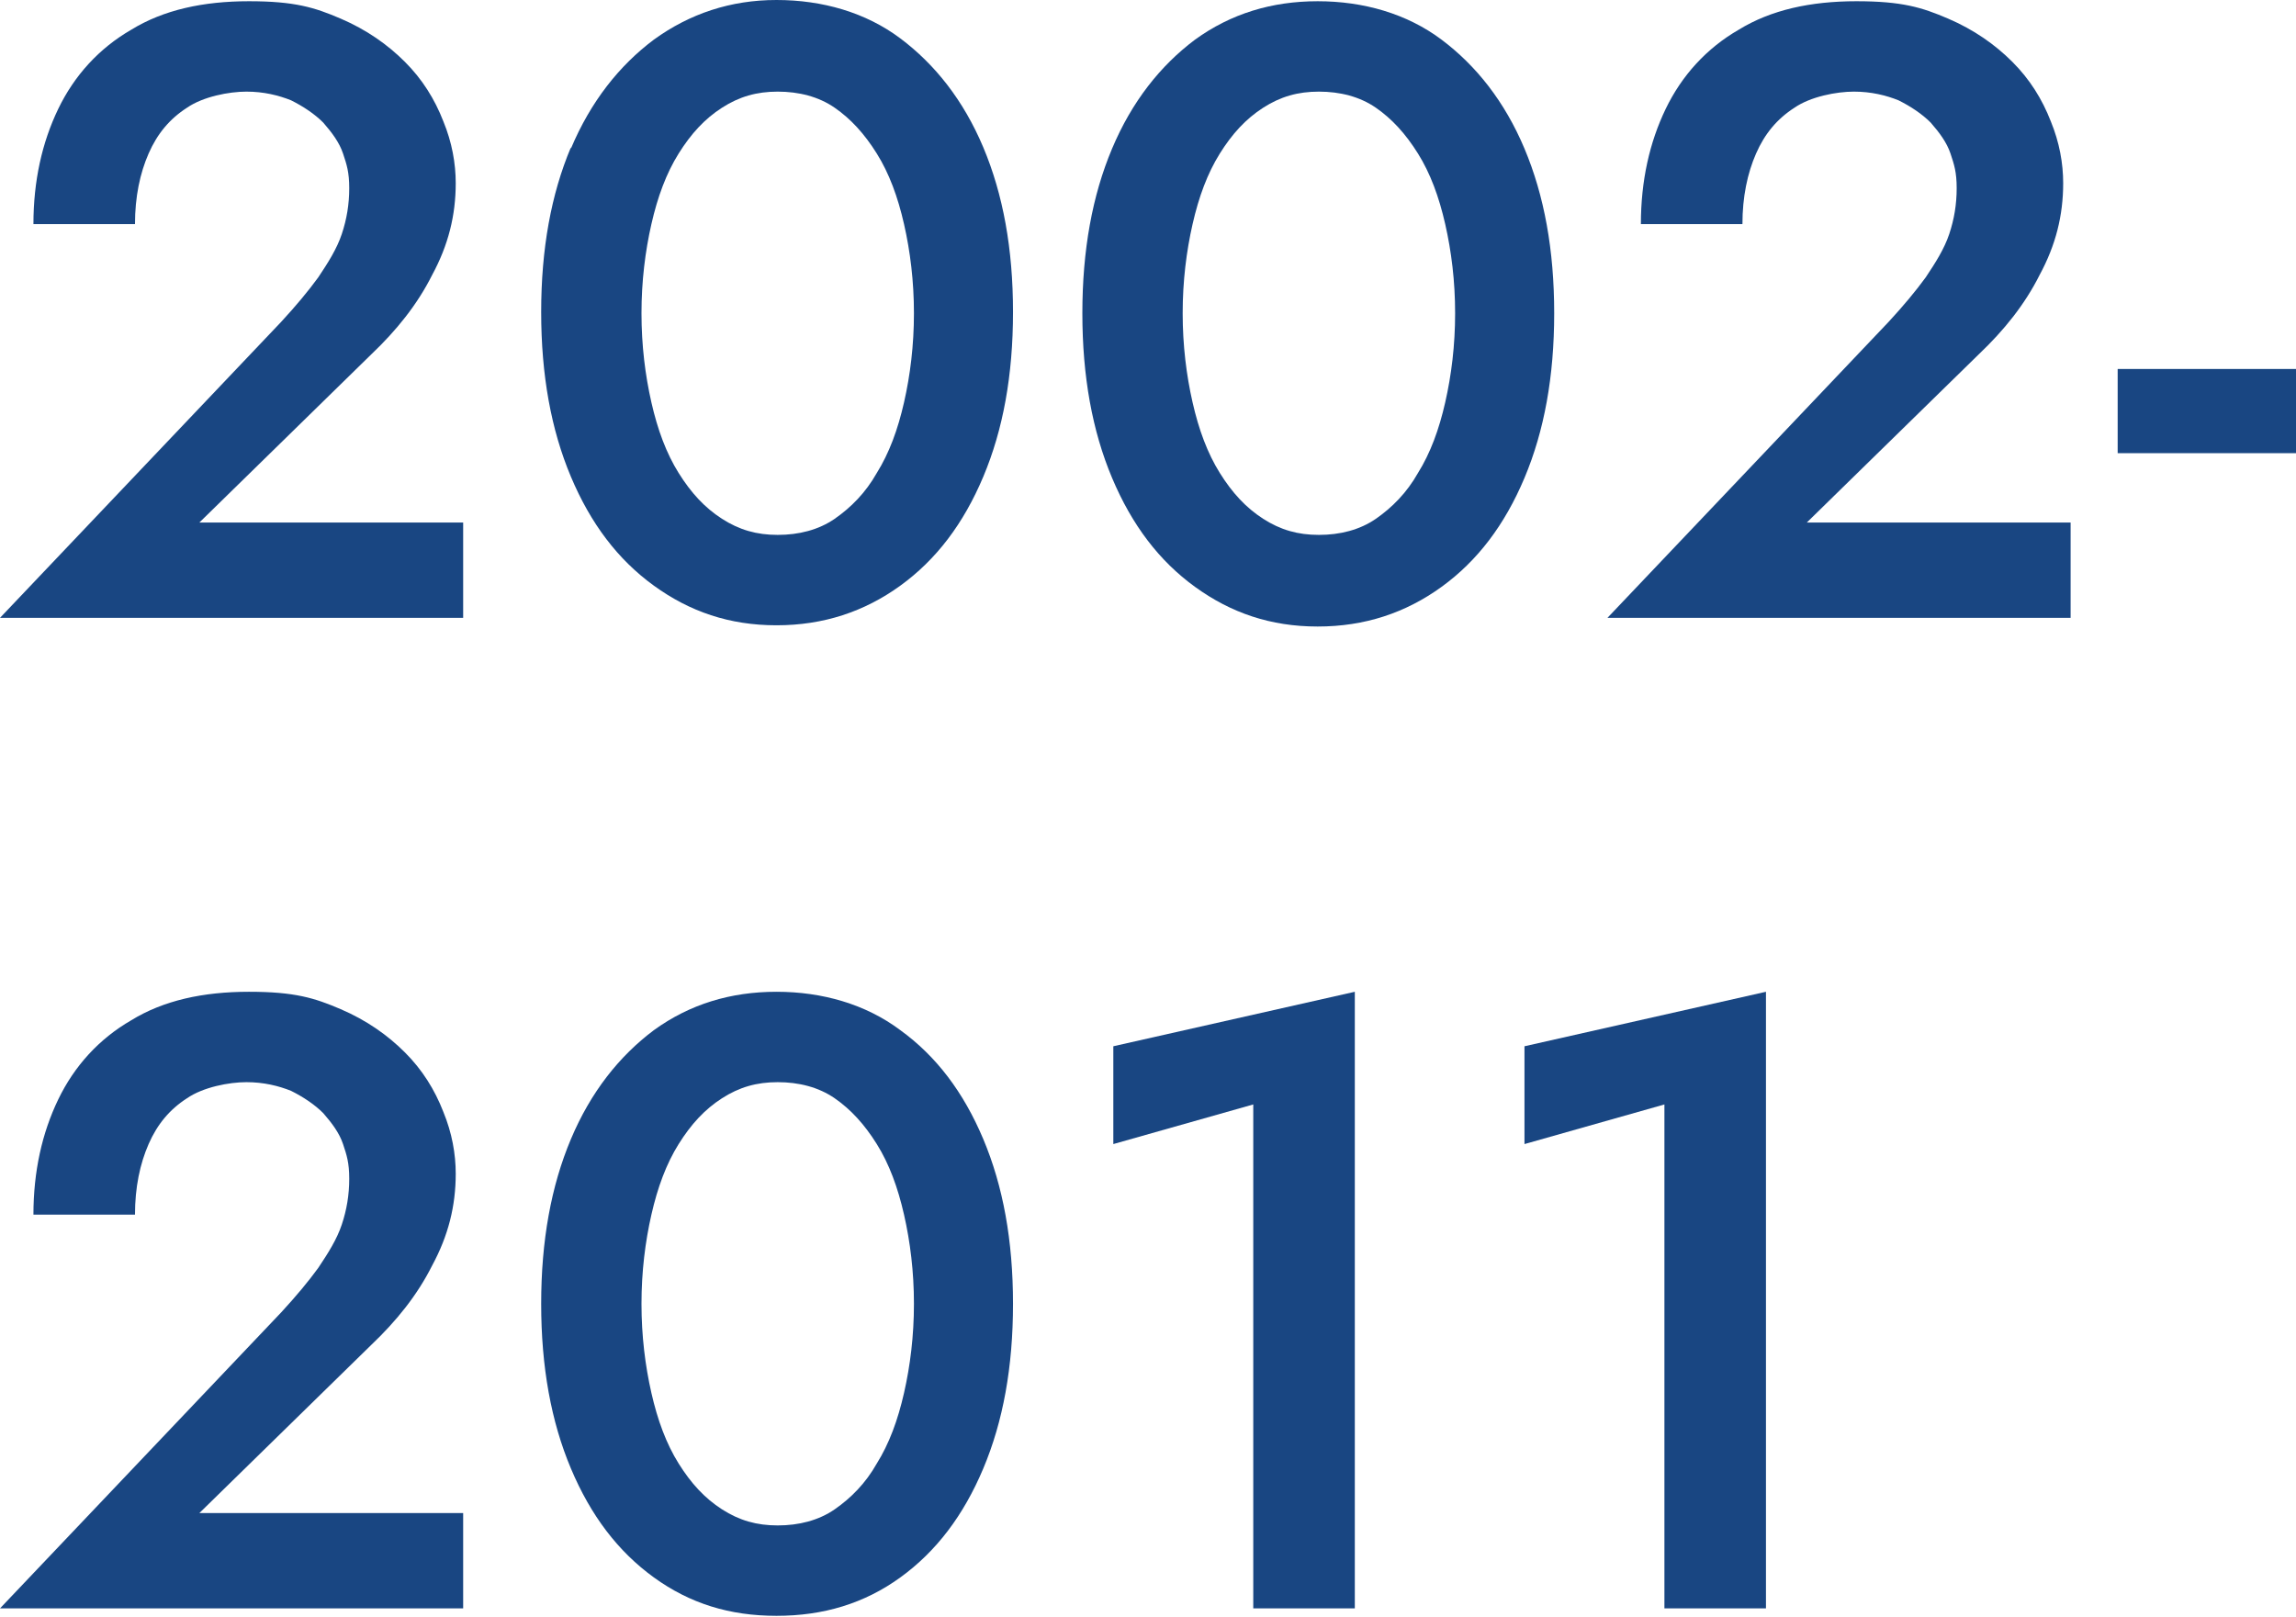 <?xml version="1.0" encoding="UTF-8"?>
<svg id="_レイヤー_1" data-name="レイヤー 1" xmlns="http://www.w3.org/2000/svg" version="1.1" viewBox="0 0 185.4 130.6">
  <defs>
    <style>
      .cls-1 {
        fill: #194682;
        stroke-width: 0px;
      }
    </style>
  </defs>
  <path class="cls-1" d="M22.7,26c1.2-1.3,2.2-2.5,3-3.6.8-1.2,1.5-2.3,1.9-3.5.4-1.2.6-2.4.6-3.7s-.2-1.9-.5-2.8c-.3-.9-.9-1.7-1.6-2.5-.7-.7-1.6-1.3-2.6-1.8-1-.4-2.2-.7-3.6-.7s-3.5.4-4.8,1.3c-1.4.9-2.4,2.1-3.1,3.7-.7,1.6-1.1,3.5-1.1,5.7H2.7c0-3.5.7-6.6,2-9.3s3.3-4.9,5.9-6.4c2.6-1.6,5.8-2.3,9.5-2.3s5.3.5,7.4,1.4c2.1.9,3.8,2.1,5.2,3.5,1.4,1.4,2.4,3,3.1,4.8.7,1.7,1,3.4,1,5,0,2.6-.6,5-1.9,7.4-1.2,2.4-2.9,4.5-4.9,6.4l-13.9,13.6h21.3v7.7H0l22.7-23.9Z"/>
  <path class="cls-1" d="M46.1,12c1.6-3.8,3.9-6.7,6.7-8.8C55.7,1.1,59,0,62.7,0s7.2,1,10,3.1,5.1,5,6.7,8.8c1.6,3.8,2.4,8.2,2.4,13.3s-.8,9.5-2.4,13.3c-1.6,3.8-3.8,6.7-6.7,8.8s-6.2,3.2-10,3.2-7-1.1-9.9-3.2c-2.9-2.1-5.1-5-6.7-8.8-1.6-3.8-2.4-8.2-2.4-13.3s.8-9.5,2.4-13.3ZM52.6,32.5c.5,2.2,1.2,4.1,2.2,5.7,1,1.6,2.1,2.8,3.5,3.7,1.4.9,2.8,1.3,4.5,1.3s3.3-.4,4.6-1.3c1.3-.9,2.5-2.1,3.4-3.7,1-1.6,1.7-3.5,2.2-5.7.5-2.2.8-4.6.8-7.2s-.3-5-.8-7.2c-.5-2.2-1.2-4.1-2.2-5.7-1-1.6-2.1-2.8-3.4-3.7-1.3-.9-2.9-1.3-4.6-1.3s-3.1.4-4.5,1.3c-1.4.9-2.5,2.1-3.5,3.7-1,1.6-1.7,3.5-2.2,5.7-.5,2.2-.8,4.6-.8,7.2s.3,5,.8,7.2Z"/>
  <path class="cls-1" d="M89.8,12c1.6-3.8,3.9-6.7,6.7-8.8,2.9-2.1,6.2-3.1,9.9-3.1s7.2,1,10,3.1,5.1,5,6.7,8.8c1.6,3.8,2.4,8.2,2.4,13.3s-.8,9.5-2.4,13.3c-1.6,3.8-3.8,6.7-6.7,8.8s-6.2,3.2-10,3.2-7-1.1-9.9-3.2c-2.9-2.1-5.1-5-6.7-8.8-1.6-3.8-2.4-8.2-2.4-13.3s.8-9.5,2.4-13.3ZM96.3,32.5c.5,2.2,1.2,4.1,2.2,5.7,1,1.6,2.1,2.8,3.5,3.7,1.4.9,2.8,1.3,4.5,1.3s3.3-.4,4.6-1.3c1.3-.9,2.5-2.1,3.4-3.7,1-1.6,1.7-3.5,2.2-5.7.5-2.2.8-4.6.8-7.2s-.3-5-.8-7.2c-.5-2.2-1.2-4.1-2.2-5.7-1-1.6-2.1-2.8-3.4-3.7-1.3-.9-2.9-1.3-4.6-1.3s-3.1.4-4.5,1.3c-1.4.9-2.5,2.1-3.5,3.7-1,1.6-1.7,3.5-2.2,5.7-.5,2.2-.8,4.6-.8,7.2s.3,5,.8,7.2Z"/>
  <path class="cls-1" d="M152.5,26c1.2-1.3,2.2-2.5,3-3.6.8-1.2,1.5-2.3,1.9-3.5.4-1.2.6-2.4.6-3.7s-.2-1.9-.5-2.8c-.3-.9-.9-1.7-1.6-2.5-.7-.7-1.6-1.3-2.6-1.8-1-.4-2.2-.7-3.6-.7s-3.5.4-4.8,1.3c-1.4.9-2.4,2.1-3.1,3.7-.7,1.6-1.1,3.5-1.1,5.7h-8.2c0-3.5.7-6.6,2-9.3s3.3-4.9,5.9-6.4c2.6-1.6,5.8-2.3,9.5-2.3s5.3.5,7.4,1.4c2.1.9,3.8,2.1,5.2,3.5,1.4,1.4,2.4,3,3.1,4.8.7,1.7,1,3.4,1,5,0,2.6-.6,5-1.9,7.4-1.2,2.4-2.9,4.5-4.9,6.4l-13.9,13.6h21.3v7.7h-37.4l22.7-23.9Z"/>
  <path class="cls-1" d="M171,29.8h14.4v6.8h-14.4v-6.8Z"/>
  <path class="cls-1" d="M22.7,106c1.2-1.3,2.2-2.5,3-3.6.8-1.2,1.5-2.3,1.9-3.5.4-1.2.6-2.4.6-3.7s-.2-1.9-.5-2.8c-.3-.9-.9-1.7-1.6-2.5-.7-.7-1.6-1.3-2.6-1.8-1-.4-2.2-.7-3.6-.7s-3.5.4-4.8,1.3c-1.4.9-2.4,2.1-3.1,3.7-.7,1.6-1.1,3.5-1.1,5.7H2.7c0-3.5.7-6.6,2-9.3,1.3-2.7,3.3-4.9,5.9-6.4,2.6-1.6,5.8-2.3,9.5-2.3s5.3.5,7.4,1.4c2.1.9,3.8,2.1,5.2,3.5,1.4,1.4,2.4,3,3.1,4.8.7,1.7,1,3.4,1,5,0,2.6-.6,5-1.9,7.4-1.2,2.4-2.9,4.5-4.9,6.4l-13.9,13.6h21.3v7.7H0l22.7-23.9Z"/>
  <path class="cls-1" d="M46.1,92c1.6-3.8,3.9-6.7,6.7-8.8,2.9-2.1,6.2-3.1,9.9-3.1s7.2,1,10,3.1c2.9,2.1,5.1,5,6.7,8.8,1.6,3.8,2.4,8.2,2.4,13.3s-.8,9.5-2.4,13.3c-1.6,3.8-3.8,6.7-6.7,8.8-2.9,2.1-6.2,3.1-10,3.1s-7-1-9.9-3.1c-2.9-2.1-5.1-5-6.7-8.8-1.6-3.8-2.4-8.2-2.4-13.3s.8-9.5,2.4-13.3ZM52.6,112.5c.5,2.2,1.2,4.1,2.2,5.7,1,1.6,2.1,2.8,3.5,3.7,1.4.9,2.8,1.3,4.5,1.3s3.3-.4,4.6-1.3c1.3-.9,2.5-2.1,3.4-3.7,1-1.6,1.7-3.5,2.2-5.7.5-2.2.8-4.6.8-7.2s-.3-5-.8-7.2c-.5-2.2-1.2-4.1-2.2-5.7-1-1.6-2.1-2.8-3.4-3.7s-2.9-1.3-4.6-1.3-3.1.4-4.5,1.3c-1.4.9-2.5,2.1-3.5,3.7-1,1.6-1.7,3.5-2.2,5.7-.5,2.2-.8,4.6-.8,7.2s.3,5,.8,7.2Z"/>
  <path class="cls-1" d="M89.9,84.5l19.5-4.4v49.8h-8.2v-40.7l-11.3,3.2v-7.8Z"/>
  <path class="cls-1" d="M123.1,84.5l19.5-4.4v49.8h-8.2v-40.7l-11.3,3.2v-7.8Z"/>
</svg>